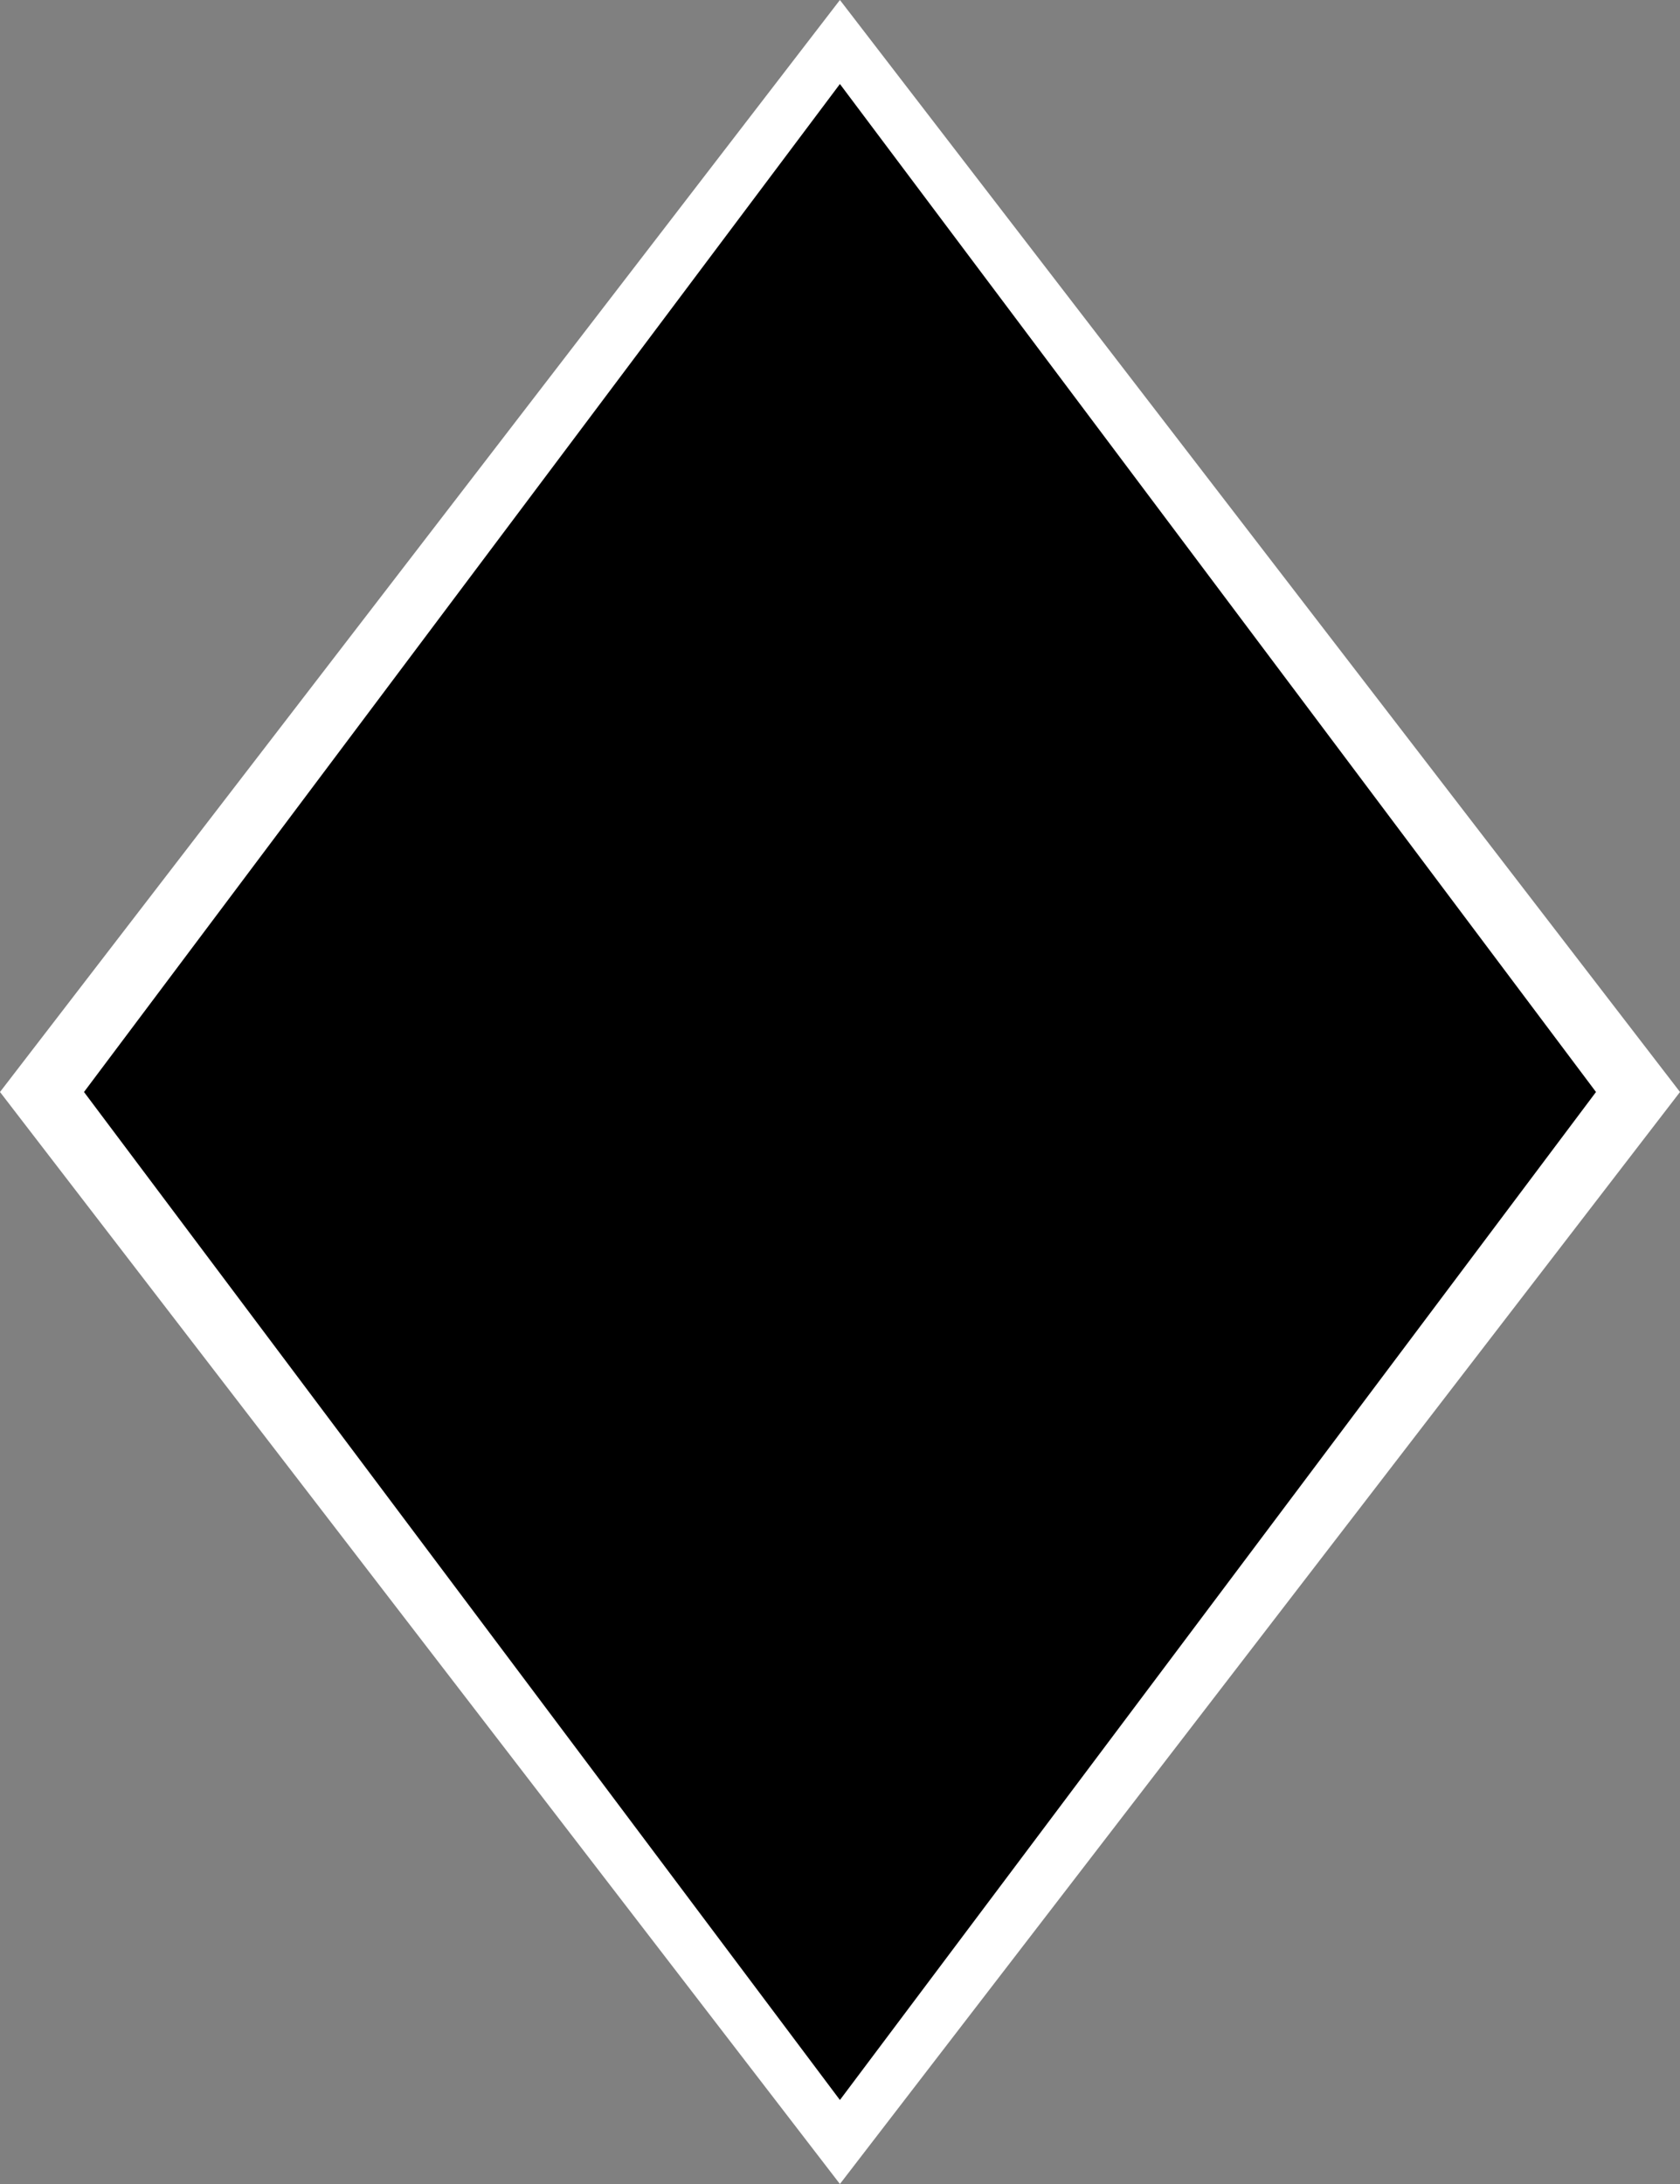 <?xml version="1.0" encoding="UTF-8"?>
<svg width="20px" height="26px" viewBox="0 0 20 26" version="1.1" xmlns="http://www.w3.org/2000/svg" xmlns:xlink="http://www.w3.org/1999/xlink">
    <rect x="0" y="0" width="20" height="26" fill="#808080" stroke="none"/>
    <title>Untitled</title>
    <g id="Page-1" stroke="none" stroke-width="1" fill="none" fill-rule="evenodd">
        <g id="blackBorder" fill-rule="nonzero">
            <polygon id="Path" fill="#FFFFFF" points="9.999 0 0 13 9.999 26 20 13"></polygon>
            <polygon id="Path" fill="#000000" points="9.999 1 1 13 9.999 25 19 13"></polygon>
        </g>
    </g>
</svg>